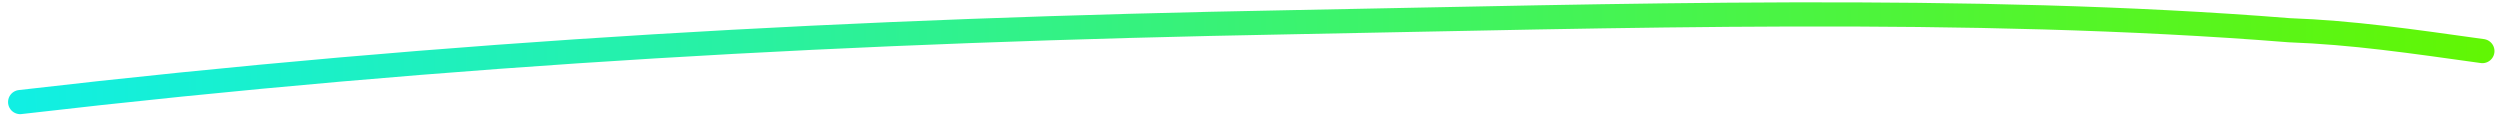 <svg xmlns="http://www.w3.org/2000/svg" width="262" height="12" viewBox="0 0 262 12" fill="none"><path d="M2.109 10.696C47.397 5.441 89.695 3.168 135.337 2.327C169.066 1.706 206.506 0.496 239.888 3.166C246.575 3.411 252.68 4.313 260.156 5.353" stroke="url(#paint0_linear_1156_13621)" stroke-width="2.531" stroke-linecap="round"></path><defs><linearGradient id="paint0_linear_1156_13621" x1="2.054" y1="7.716" x2="260.113" y2="2.99" gradientUnits="userSpaceOnUse"><stop stop-color="#11EFE3"></stop><stop offset="1" stop-color="#61F604"></stop></linearGradient></defs></svg>